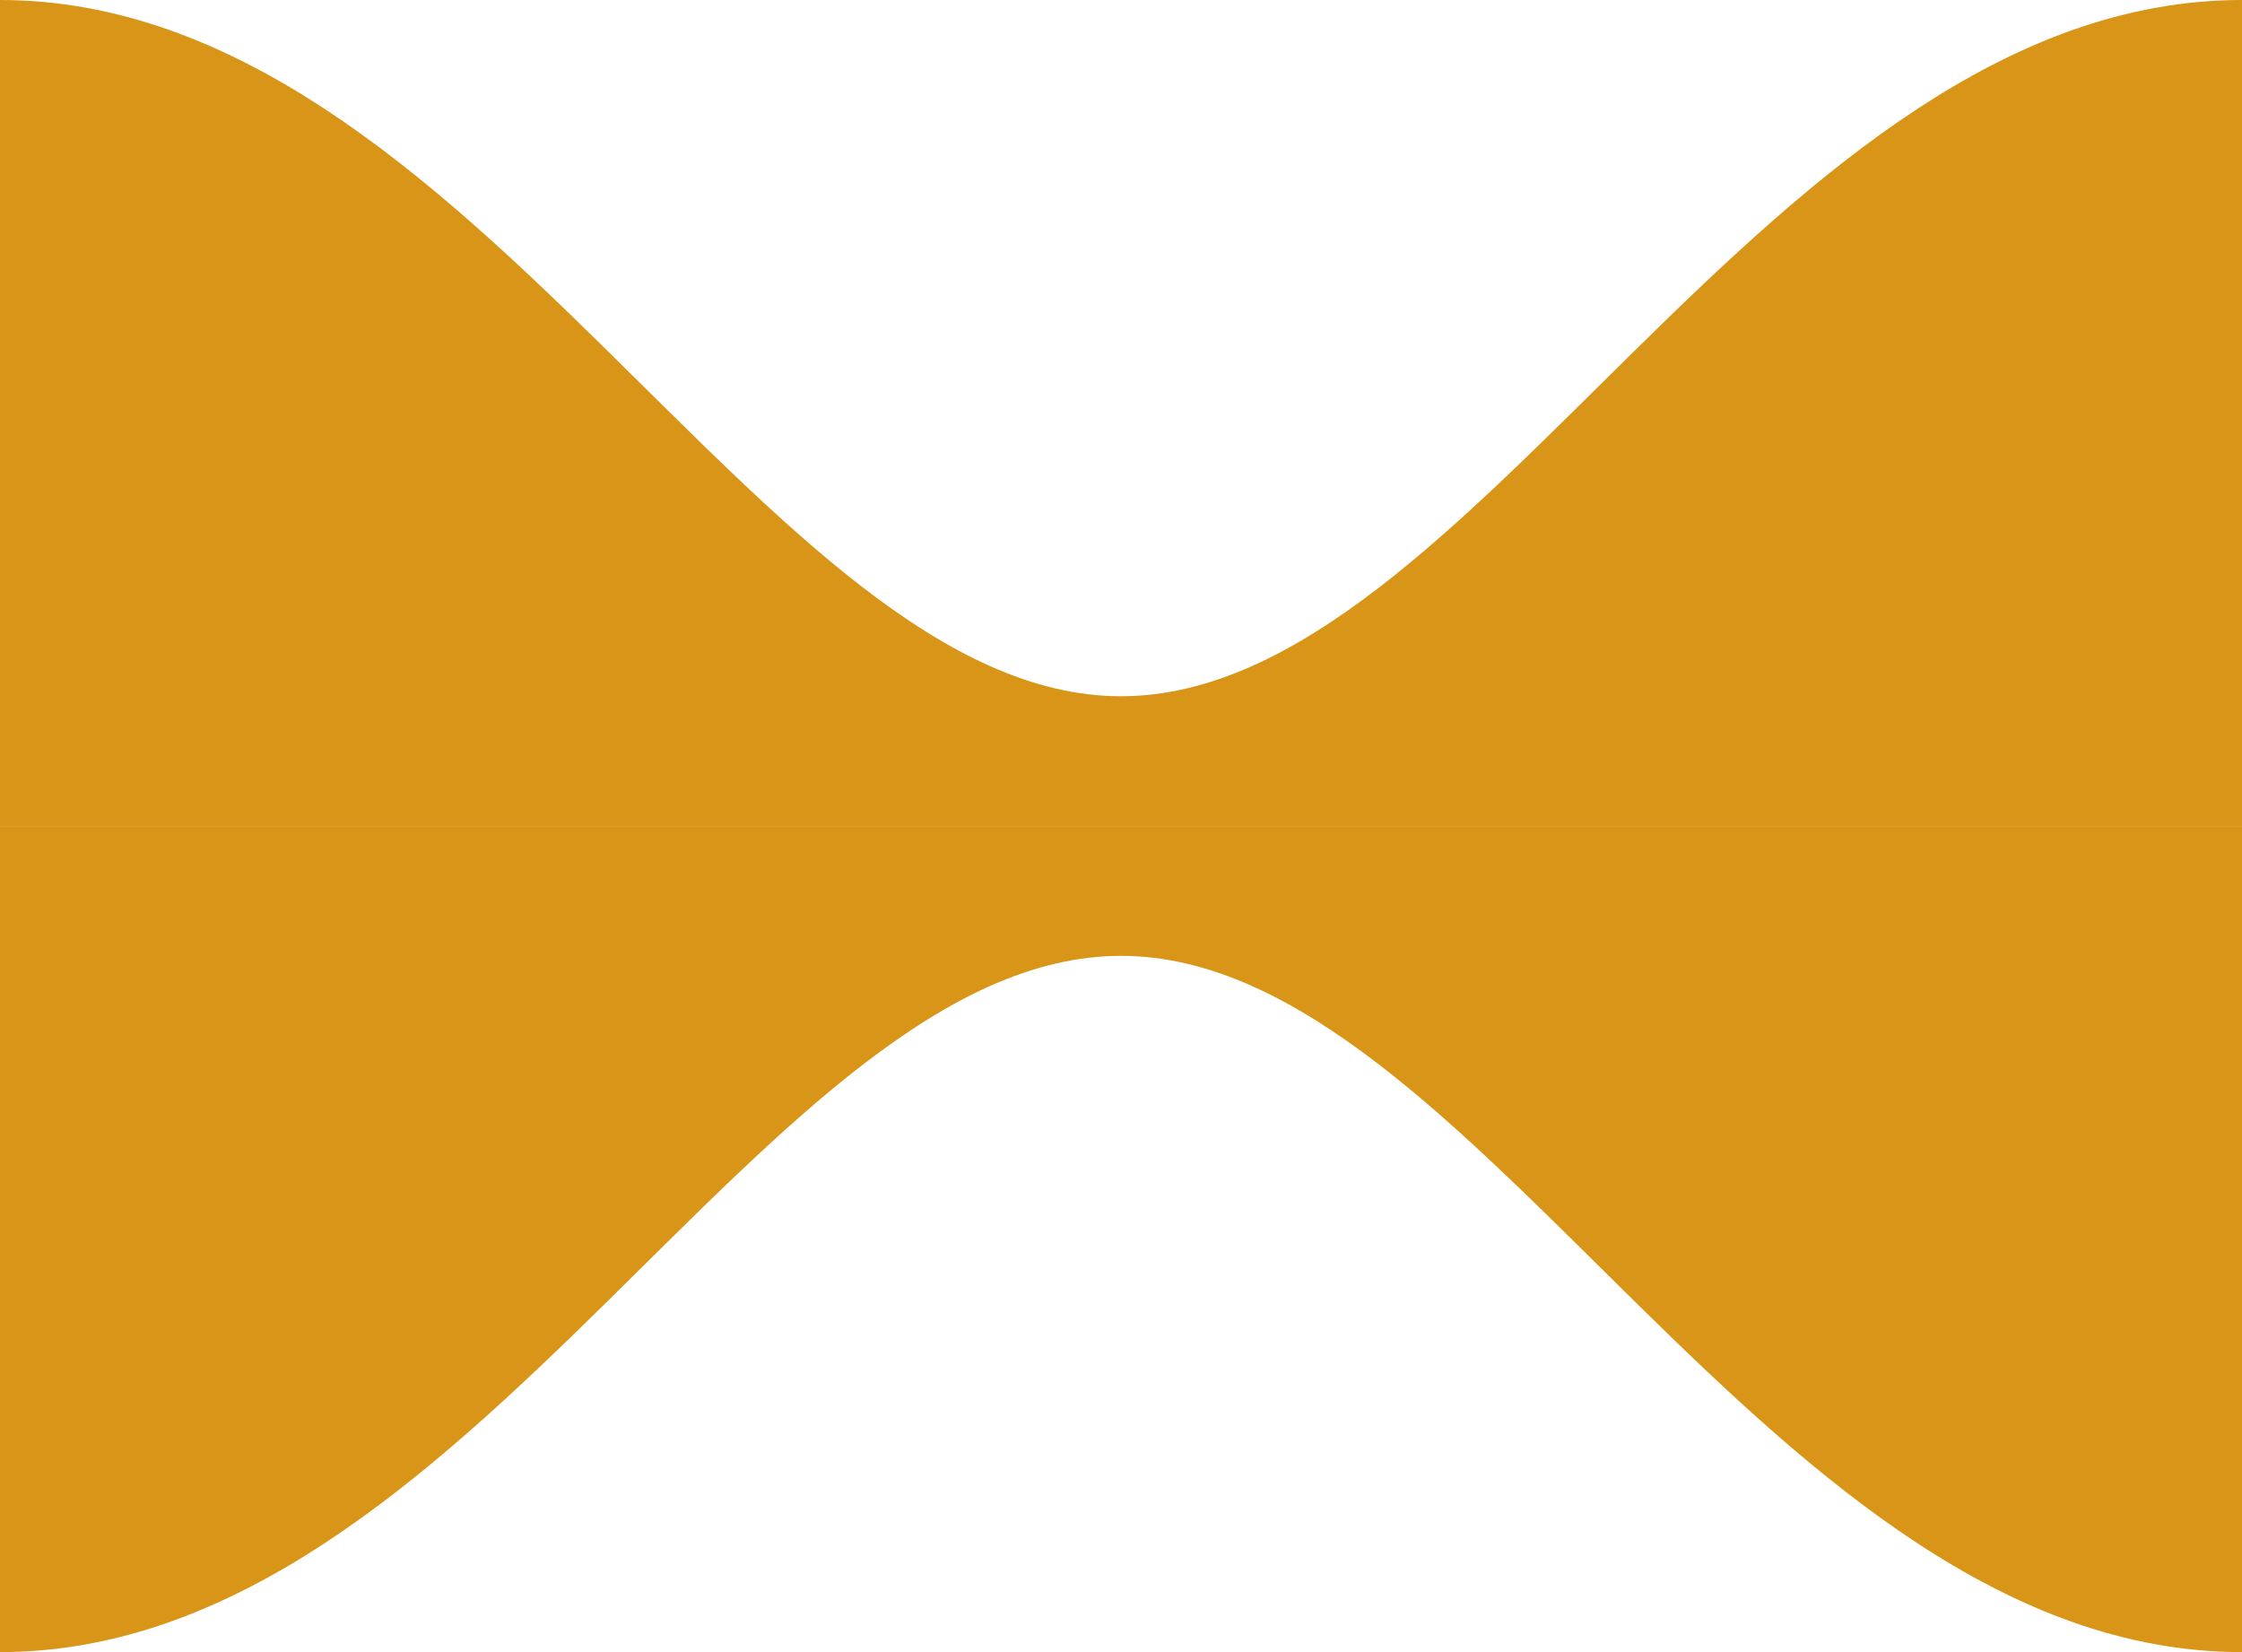 <?xml version="1.0" encoding="utf-8"?>
<!-- Generator: Adobe Illustrator 17.1.0, SVG Export Plug-In . SVG Version: 6.00 Build 0)  -->
<!DOCTYPE svg PUBLIC "-//W3C//DTD SVG 1.1//EN" "http://www.w3.org/Graphics/SVG/1.1/DTD/svg11.dtd">
<svg version="1.1" xmlns="http://www.w3.org/2000/svg" xmlns:xlink="http://www.w3.org/1999/xlink" x="0px" y="0px"
	 viewBox="0 0 19 14" width="19" height="14" enable-background="new 0 0 19 14" xml:space="preserve" preserveAspectRatio="none slice">
<g id="Layer_2">
	<g>
		<path fill="#D99518" d="M0,0c4,0,6.5,5.9,9.5,5.9S15,0,19,0v7H0V0z"/>
		<path fill="#D99518" d="M19,14c-4,0-6.5-5.9-9.5-5.9S4,14,0,14l0-7h19V14z"/>
	</g>
</g>
</svg>
